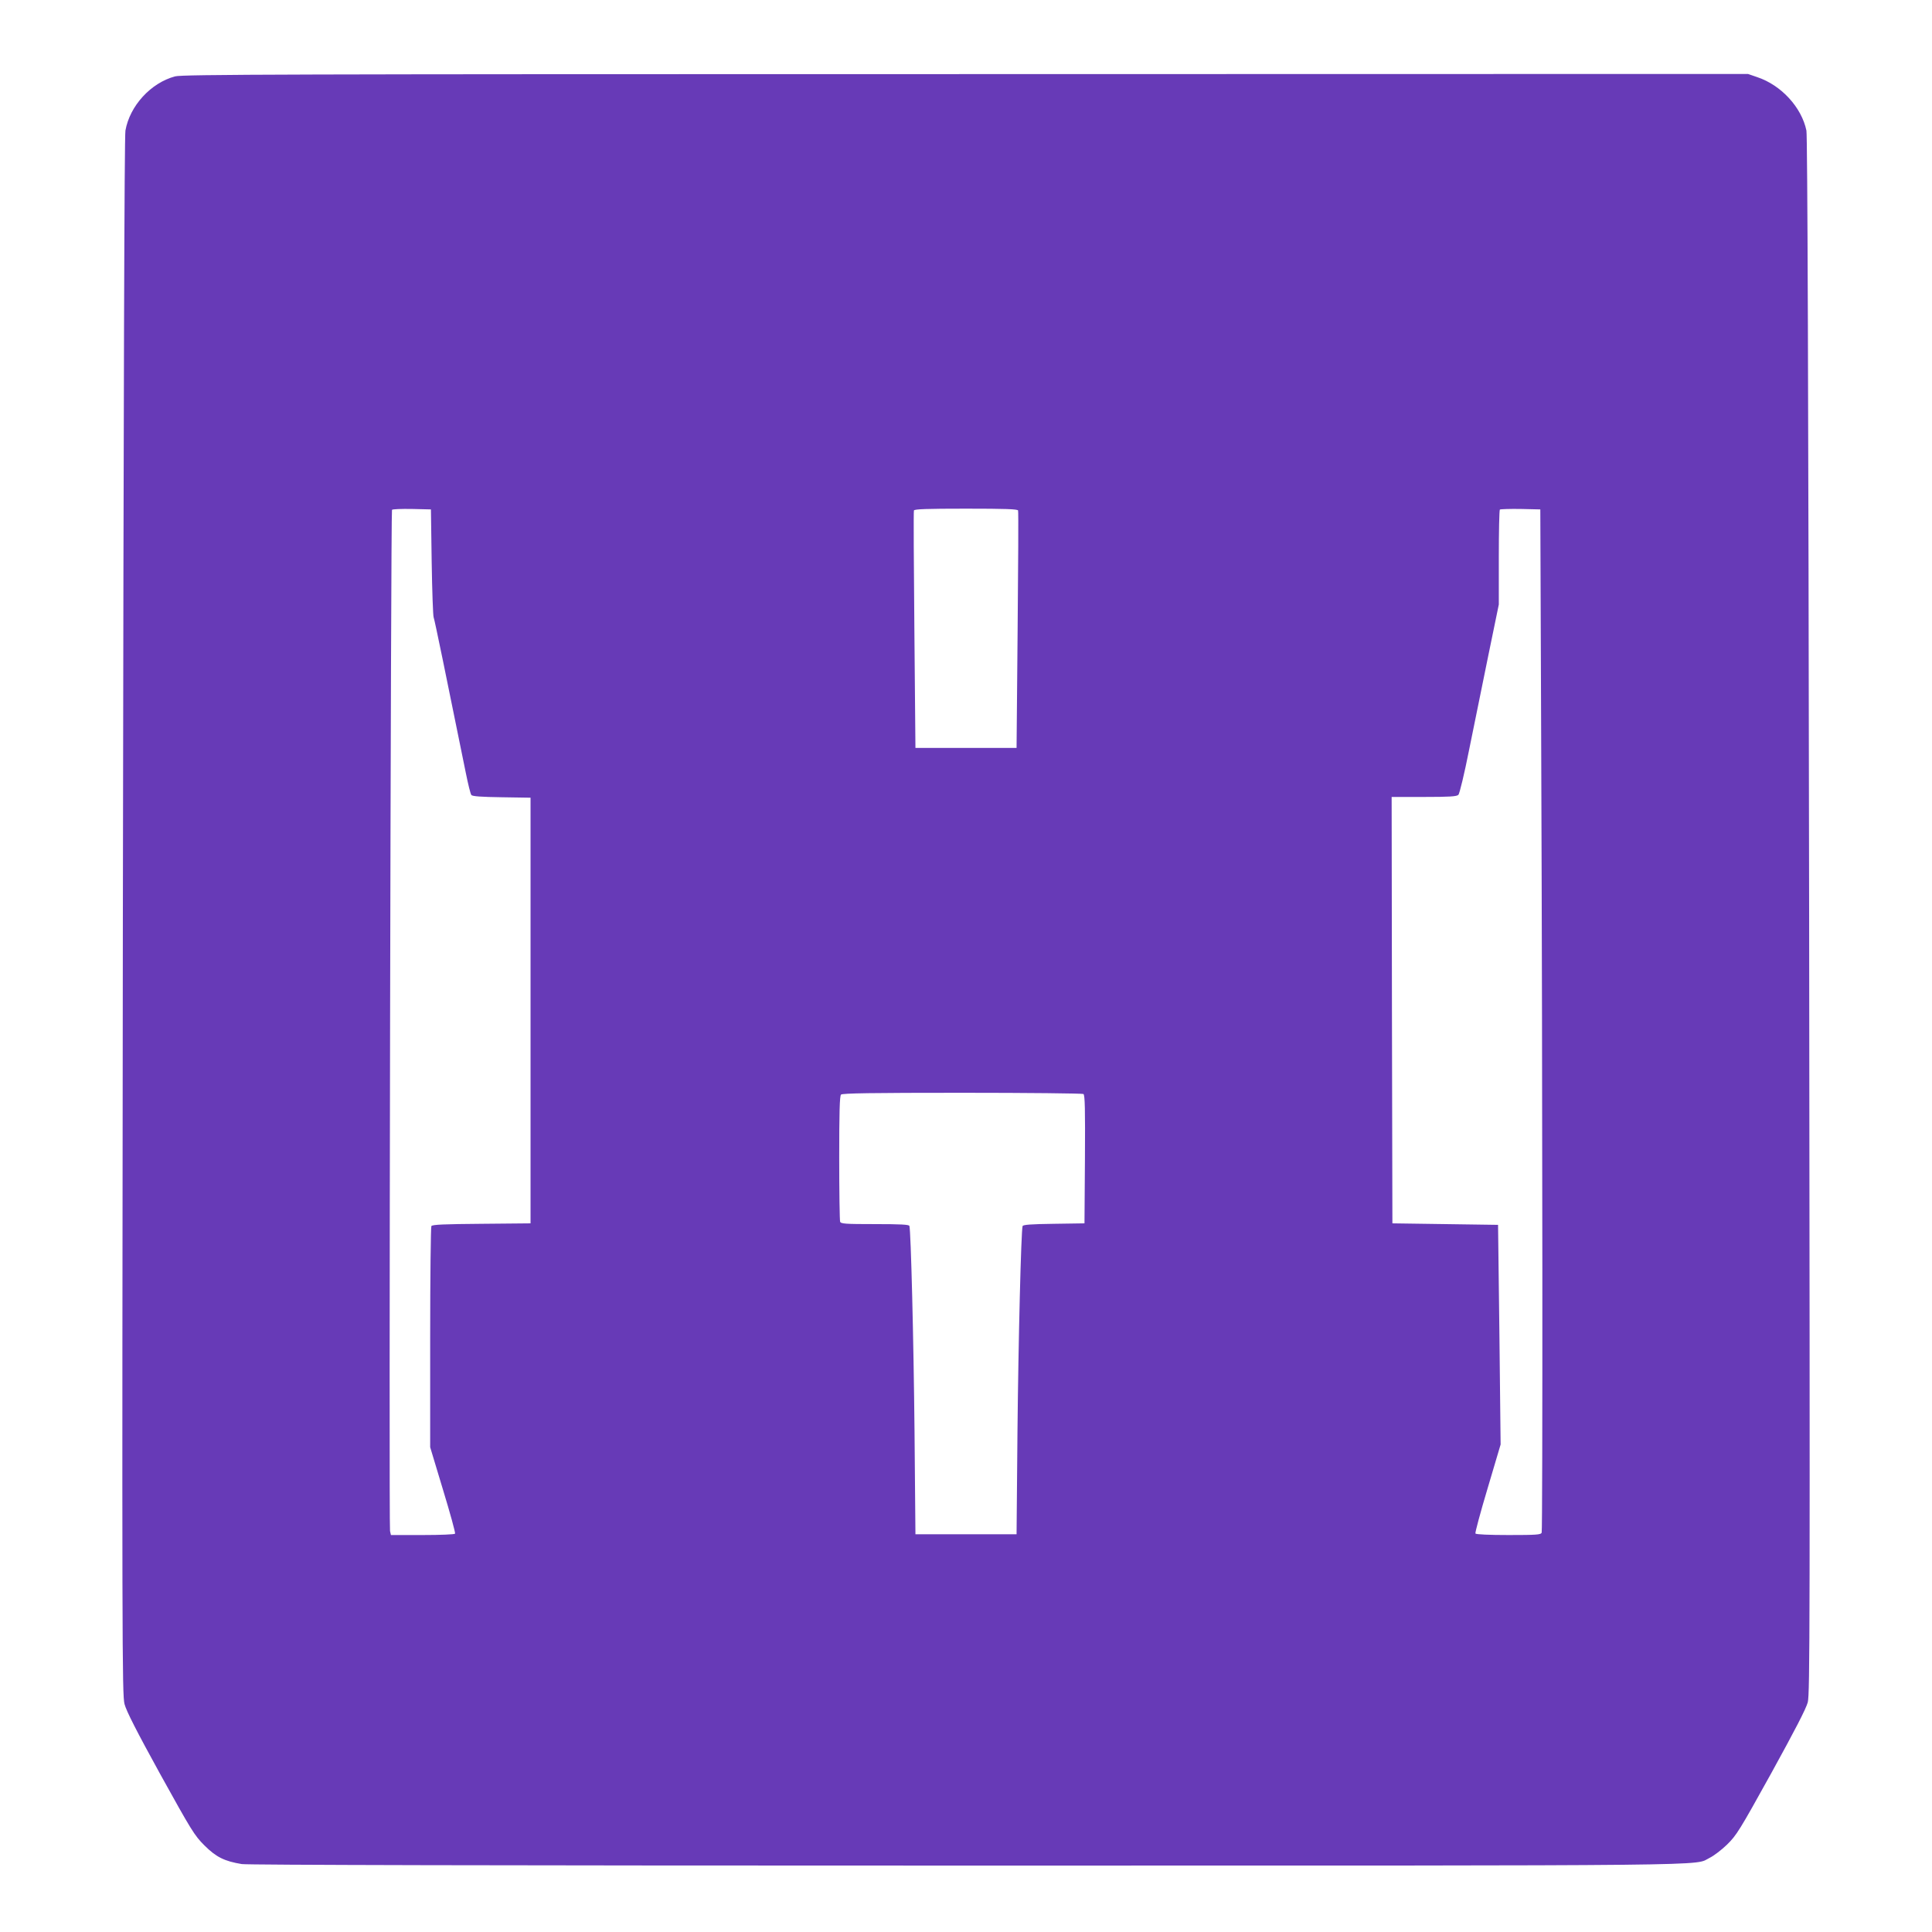<?xml version="1.0" standalone="no"?>
<!DOCTYPE svg PUBLIC "-//W3C//DTD SVG 20010904//EN"
 "http://www.w3.org/TR/2001/REC-SVG-20010904/DTD/svg10.dtd">
<svg version="1.0" xmlns="http://www.w3.org/2000/svg"
 width="1280pt" height="1280pt" viewBox="0 0 1280 1280"
 preserveAspectRatio="xMidYMid meet">
<g transform="translate(0,1280) scale(0.1,-0.1)"
fill="#673ab7" stroke="none">
<path d="M1160 12294 c-161 -43 -300 -195 -329 -359 -7 -41 -12 -1703 -17
-5210 -6 -4833 -5 -5154 11 -5215 12 -46 80 -180 237 -465 207 -374 226 -405
292 -471 78 -78 133 -105 248 -124 42 -6 1628 -10 4803 -10 5131 0 4811 -3
4923 52 25 12 77 51 114 87 63 62 82 92 293 473 158 287 230 426 242 470 14
58 15 481 9 5213 -5 3531 -11 5166 -18 5200 -32 154 -167 301 -326 354 l-61
21 -5183 -1 c-4530 0 -5190 -2 -5238 -15z m1700 -3219 c3 -192 9 -357 13 -365
6 -13 84 -394 213 -1030 15 -74 31 -141 37 -147 6 -9 64 -13 201 -15 l191 -3
0 -1410 0 -1410 -324 -3 c-245 -2 -327 -5 -333 -15 -4 -6 -8 -339 -8 -739 l0
-726 85 -282 c47 -154 83 -285 80 -291 -4 -5 -95 -9 -215 -9 l-210 0 -6 27
c-8 30 5 6753 13 6765 2 5 62 7 131 6 l127 -3 5 -350z m3885 343 c3 -7 1 -364
-3 -793 l-7 -780 -335 0 -335 0 -7 780 c-4 429 -6 786 -3 793 3 9 82 12 345
12 263 0 342 -3 345 -12z m3466 -1598 c9 -2259 10 -5155 3 -5174 -5 -14 -34
-16 -219 -16 -130 0 -216 4 -220 10 -3 5 33 140 81 300 l86 290 -8 728 -9 727
-350 5 -350 5 -3 1413 -2 1412 214 0 c169 0 217 3 228 14 8 7 40 141 71 297
32 156 89 437 127 624 l70 340 0 311 c0 171 3 314 7 318 4 3 66 5 137 4 l131
-3 6 -1605z m-3033 -2268 c10 -7 12 -100 10 -433 l-3 -424 -203 -3 c-150 -2
-204 -6 -207 -15 -10 -33 -28 -756 -34 -1362 l-6 -680 -335 0 -335 0 -6 680
c-6 608 -24 1329 -34 1363 -3 9 -58 12 -229 12 -195 0 -225 2 -230 16 -3 9 -6
199 -6 423 0 303 3 410 12 419 9 9 201 12 803 12 434 0 796 -4 803 -8z"/>
</g>
</svg>

